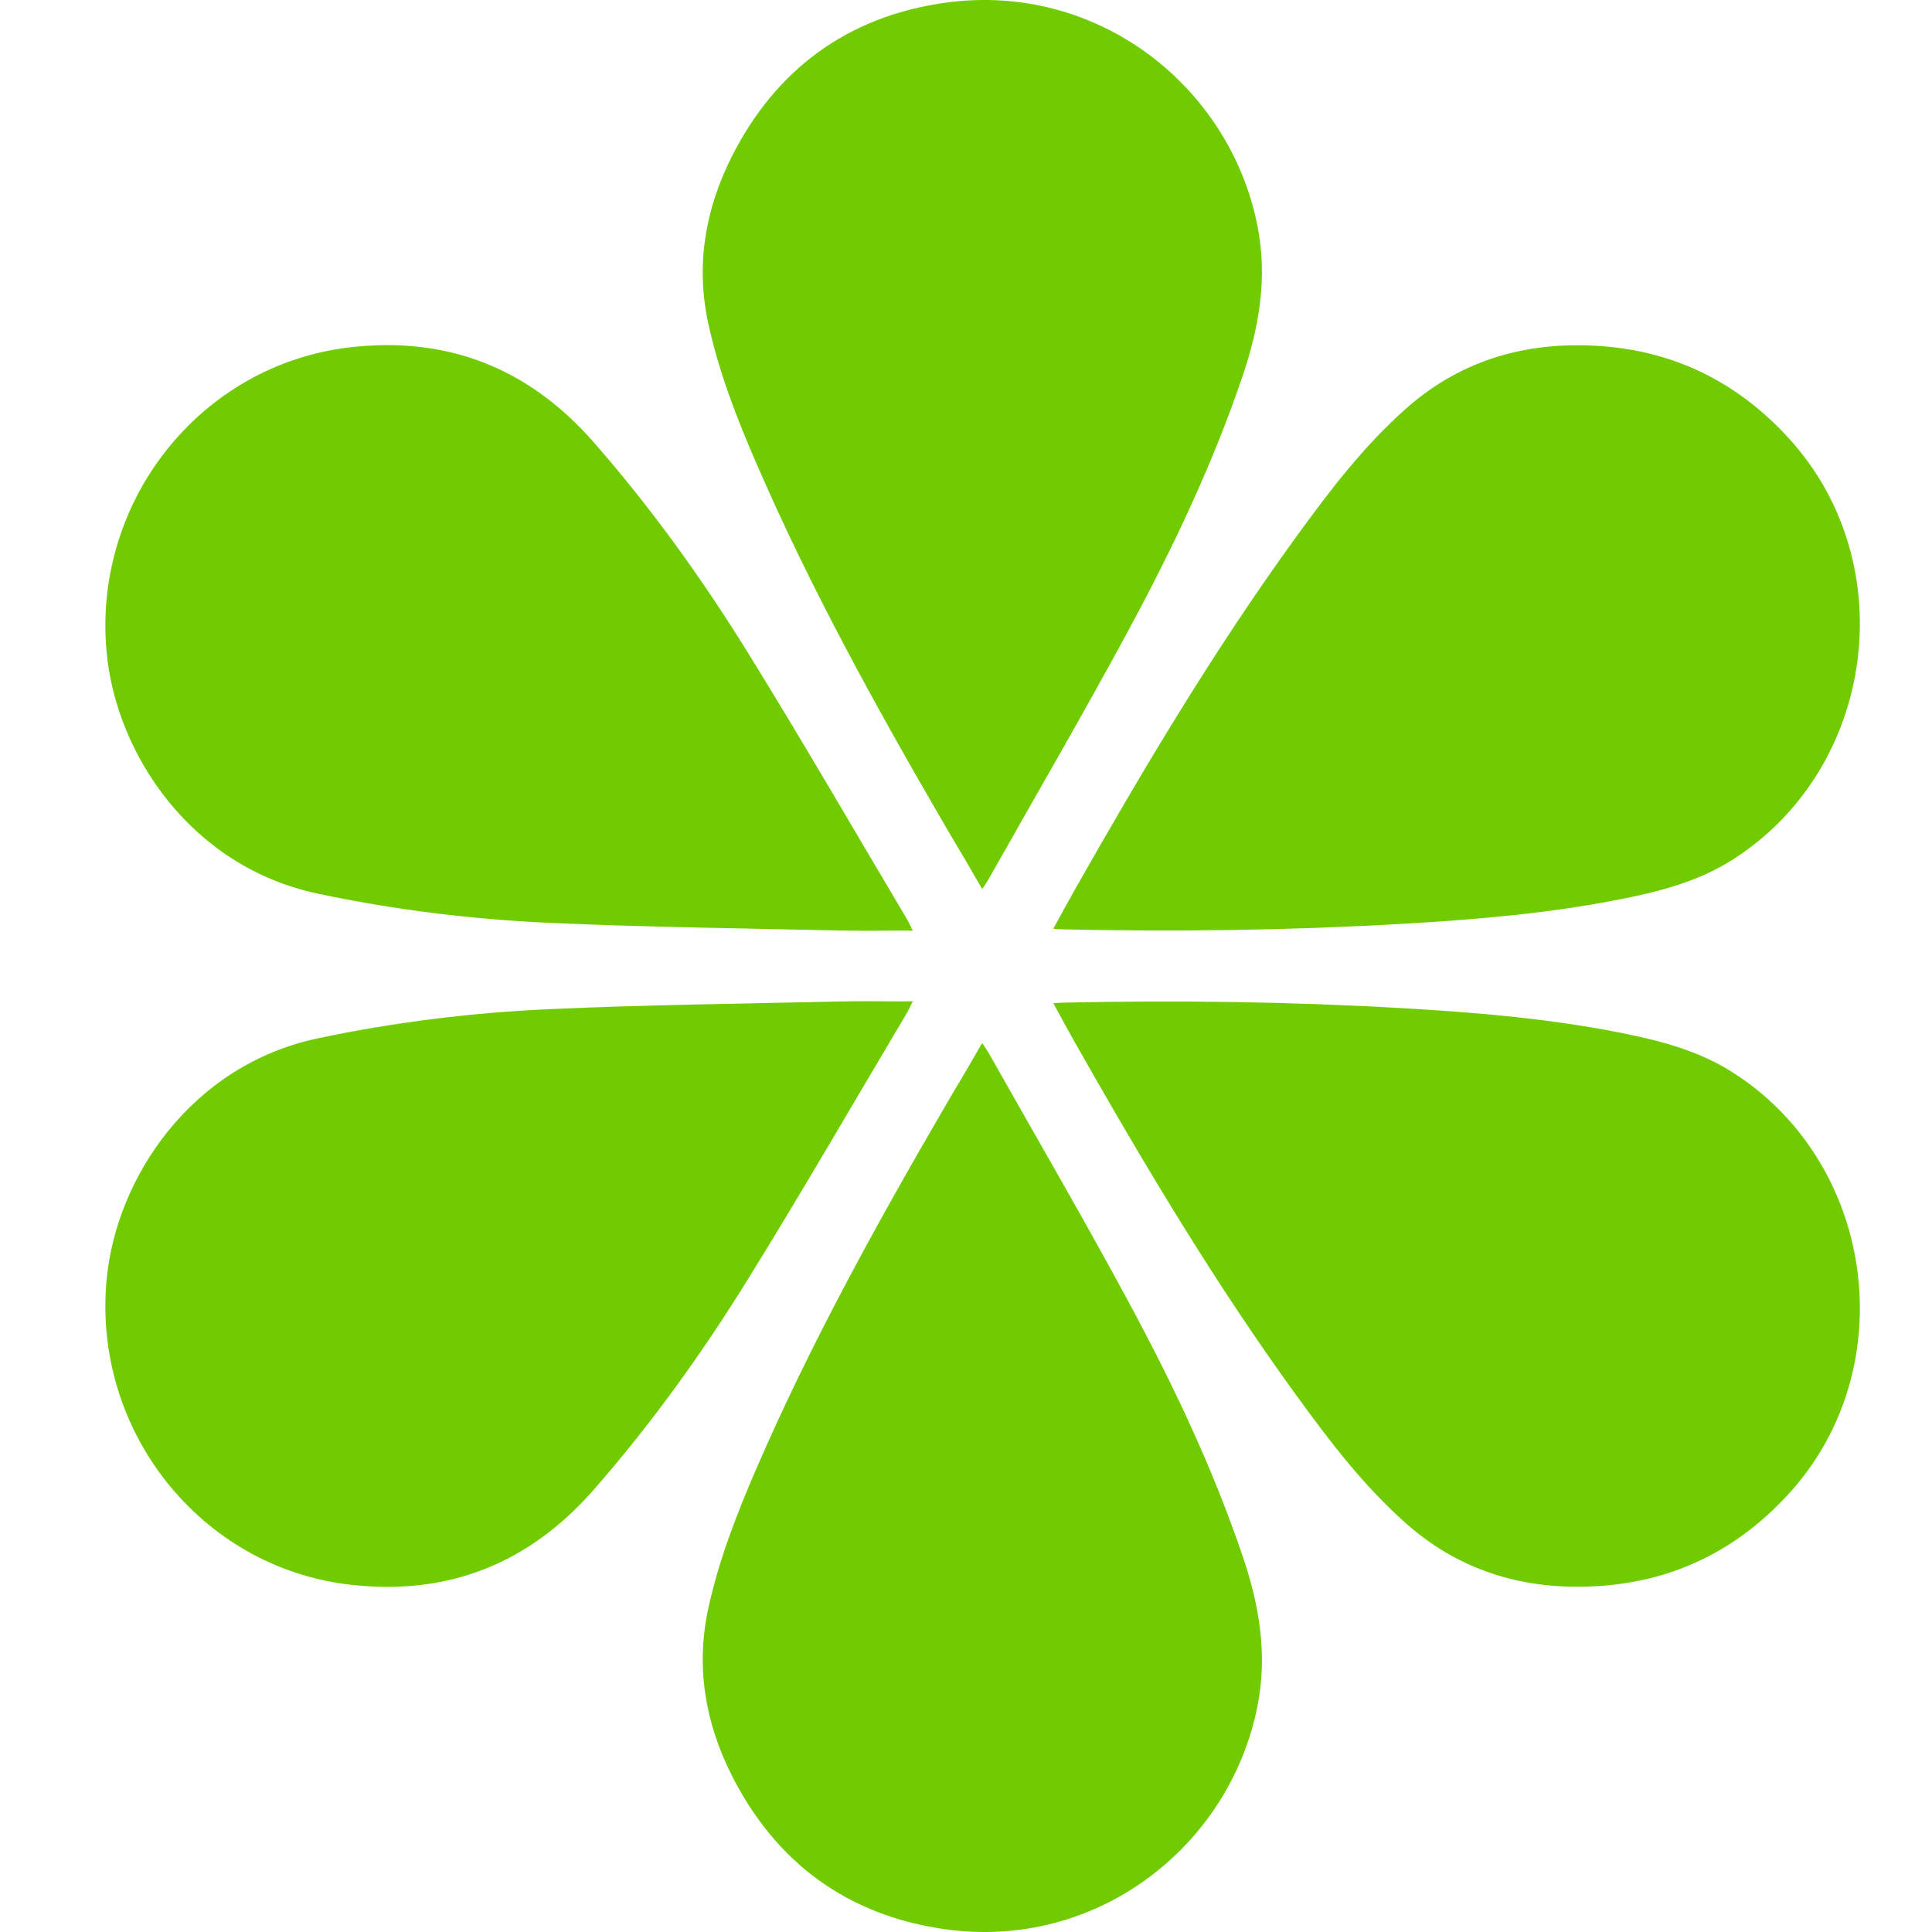 <svg width="24" height="24" viewBox="0 0 24 24" fill="none" xmlns="http://www.w3.org/2000/svg">
<g clip-path="url(#clip0_1_1060)">
<path d="M9.395 5.754C10.067 7.306 10.883 8.784 11.732 10.243C11.816 10.388 11.902 10.532 11.989 10.678C12.059 10.8 12.129 10.921 12.198 11.039C12.199 11.037 12.2 11.035 12.201 11.033C12.203 11.035 12.204 11.037 12.205 11.039C12.237 10.989 12.262 10.954 12.283 10.917C12.867 9.882 13.466 8.854 14.03 7.808C14.574 6.798 15.066 5.763 15.435 4.674C15.642 4.064 15.749 3.451 15.62 2.802C15.273 1.061 13.624 -0.229 11.741 0.034C10.53 0.204 9.636 0.86 9.086 1.954C8.76 2.605 8.641 3.297 8.799 4.021C8.93 4.622 9.152 5.193 9.395 5.754Z" fill="#70CC00"/>
<path d="M13.098 11.512C13.093 11.521 13.088 11.529 13.084 11.537C13.084 11.537 13.084 11.537 13.084 11.537C13.084 11.538 13.084 11.538 13.084 11.538C13.138 11.541 13.176 11.544 13.214 11.545C14.619 11.576 16.023 11.557 17.426 11.476C18.341 11.423 19.254 11.346 20.154 11.166C20.633 11.07 21.102 10.947 21.523 10.679C23.302 9.548 23.644 6.997 22.219 5.442C21.6 4.765 20.834 4.374 19.919 4.302C19.007 4.23 18.175 4.452 17.477 5.066C16.944 5.535 16.516 6.098 16.101 6.67C15.084 8.071 14.2 9.555 13.348 11.059C13.265 11.205 13.185 11.354 13.098 11.512Z" fill="#70CC00"/>
<path d="M3.951 11.102C4.901 11.303 5.859 11.42 6.825 11.464C8.017 11.518 9.211 11.531 10.404 11.559C10.675 11.565 10.946 11.561 11.235 11.56C11.269 11.561 11.303 11.561 11.338 11.562C11.337 11.561 11.337 11.56 11.336 11.56C11.337 11.56 11.337 11.56 11.338 11.56C11.301 11.486 11.283 11.444 11.259 11.405C10.604 10.303 9.962 9.192 9.287 8.102C8.718 7.183 8.087 6.307 7.373 5.491C6.564 4.569 5.554 4.174 4.344 4.315C2.488 4.532 1.151 6.226 1.324 8.098C1.441 9.369 2.374 10.77 3.951 11.102Z" fill="#70CC00"/>
<path d="M14.03 16.192C13.467 15.146 12.867 14.118 12.283 13.083C12.262 13.046 12.237 13.011 12.205 12.961C12.204 12.963 12.203 12.965 12.202 12.967C12.2 12.965 12.199 12.963 12.198 12.961C12.129 13.079 12.059 13.2 11.989 13.322C11.902 13.468 11.816 13.612 11.732 13.757C10.883 15.216 10.067 16.694 9.395 18.246C9.152 18.808 8.93 19.378 8.799 19.979C8.641 20.703 8.76 21.395 9.086 22.046C9.636 23.14 10.53 23.796 11.742 23.966C13.624 24.229 15.273 22.939 15.62 21.198C15.749 20.549 15.643 19.936 15.435 19.326C15.066 18.237 14.574 17.202 14.03 16.192Z" fill="#70CC00"/>
<path d="M21.523 13.321C21.102 13.053 20.633 12.93 20.154 12.834C19.254 12.654 18.341 12.577 17.426 12.524C16.023 12.443 14.619 12.424 13.214 12.455C13.176 12.456 13.138 12.459 13.084 12.462C13.084 12.462 13.084 12.462 13.084 12.463C13.084 12.463 13.084 12.463 13.084 12.463C13.088 12.471 13.093 12.479 13.098 12.487C13.185 12.646 13.265 12.795 13.348 12.941C14.2 14.445 15.084 15.929 16.101 17.33C16.516 17.902 16.944 18.465 17.477 18.934C18.175 19.548 19.007 19.77 19.919 19.698C20.834 19.626 21.6 19.235 22.219 18.558C23.644 17.003 23.302 14.452 21.523 13.321Z" fill="#70CC00"/>
<path d="M11.259 12.595C11.283 12.556 11.301 12.514 11.338 12.44C11.337 12.44 11.337 12.44 11.336 12.44C11.337 12.44 11.337 12.439 11.338 12.438C11.303 12.439 11.269 12.439 11.235 12.44C10.946 12.439 10.675 12.435 10.404 12.441C9.211 12.469 8.017 12.482 6.825 12.536C5.859 12.58 4.901 12.697 3.951 12.898C2.374 13.23 1.441 14.631 1.324 15.902C1.151 17.774 2.488 19.468 4.344 19.685C5.554 19.826 6.564 19.431 7.373 18.509C8.087 17.693 8.718 16.817 9.287 15.898C9.962 14.808 10.604 13.697 11.259 12.595Z" fill="#70CC00"/>
</g>
<defs>
<clipPath id="clip0_1_1060">
<rect width="24" height="24" fill="white"/>
</clipPath>
</defs>
</svg>

